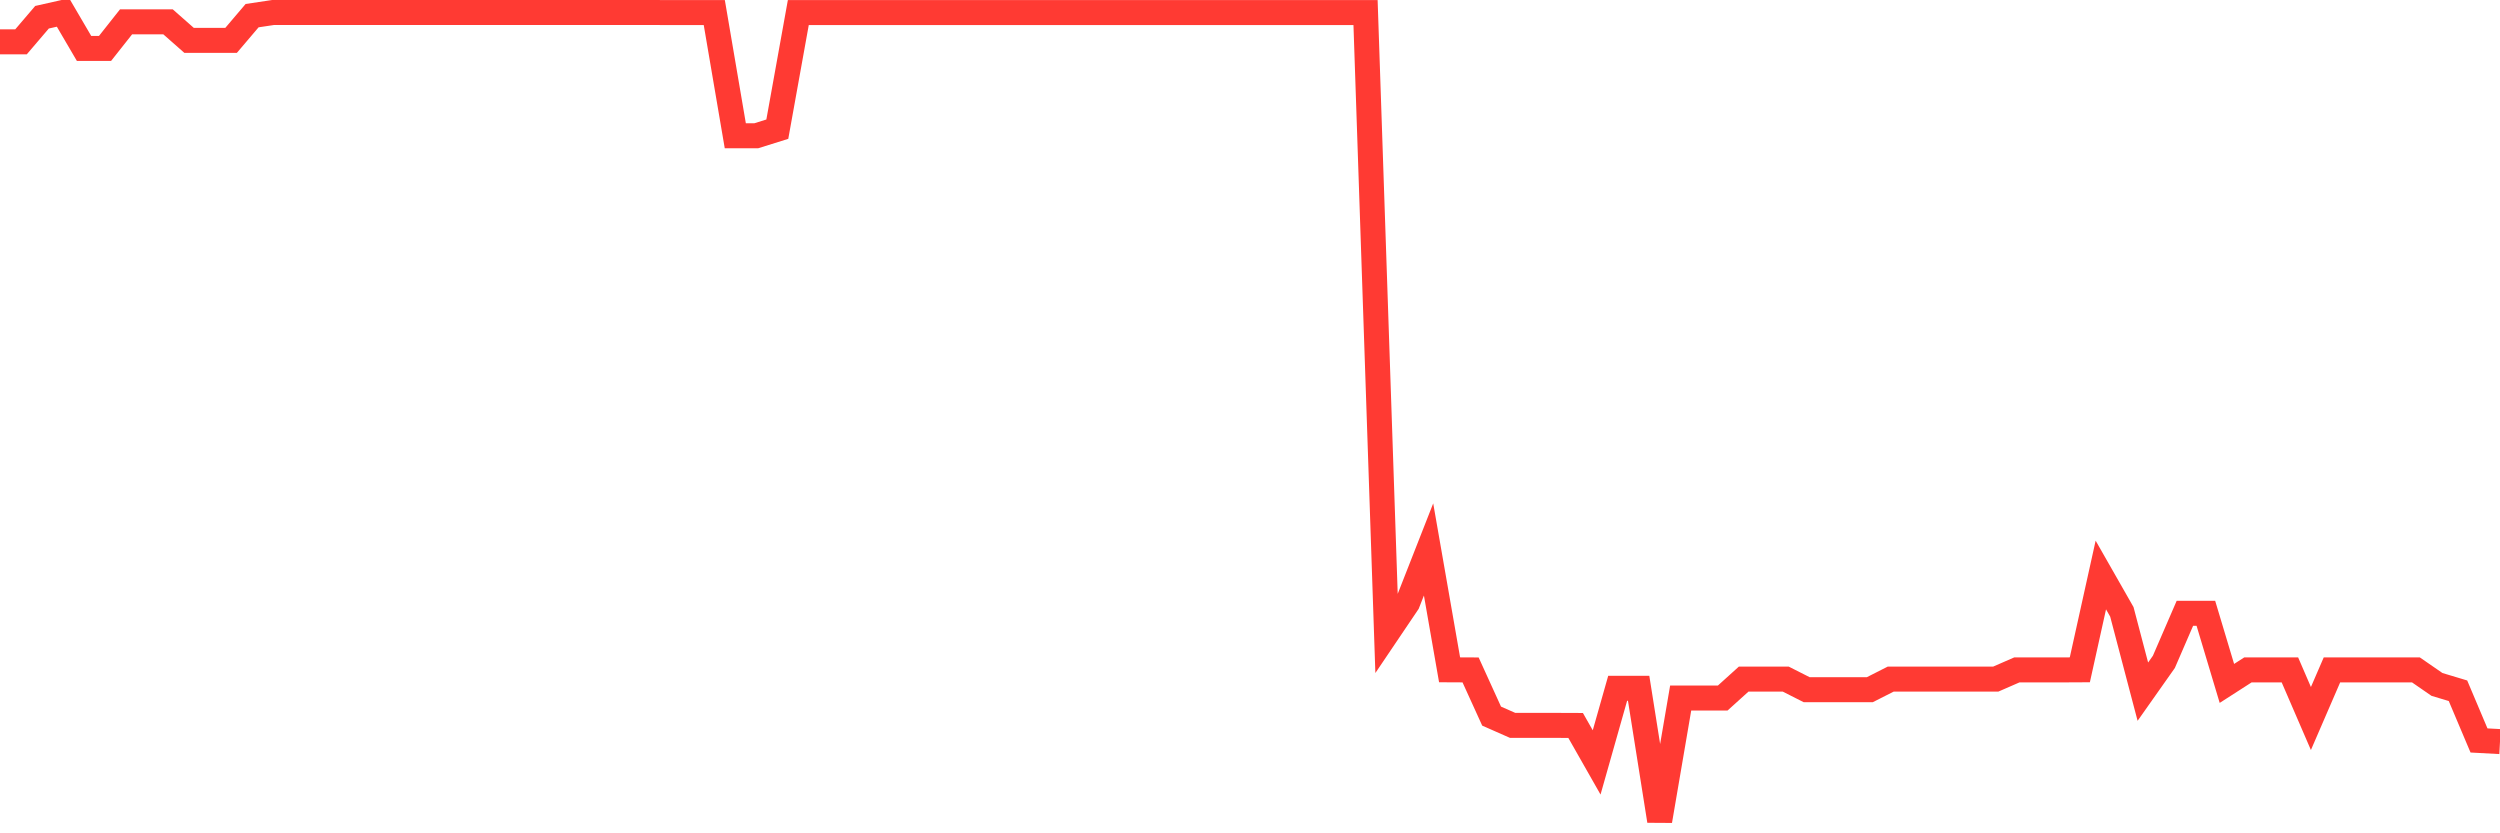 <svg
  xmlns="http://www.w3.org/2000/svg"
  xmlns:xlink="http://www.w3.org/1999/xlink"
  width="120"
  height="40"
  viewBox="0 0 120 40"
  preserveAspectRatio="none"
>
  <polyline
    points="0,2.009 1.008,2.009 2.017,0.827 3.025,0.6 4.034,2.324 5.042,2.324 6.05,1.049 7.059,1.049 8.067,1.049 9.076,1.938 10.084,1.938 11.092,1.938 12.101,0.751 13.109,0.6 14.118,0.6 15.126,0.6 16.134,0.6 17.143,0.6 18.151,0.6 19.16,0.6 20.168,0.6 21.176,0.6 22.185,0.6 23.193,0.6 24.202,0.6 25.21,0.6 26.218,0.6 27.227,0.6 28.235,0.6 29.244,0.6 30.252,0.6 31.261,0.6 32.269,0.604 33.277,0.604 34.286,0.604 35.294,6.516 36.303,6.516 37.311,6.2 38.319,0.604 39.328,0.604 40.336,0.604 41.345,0.604 42.353,0.604 43.361,0.604 44.37,0.604 45.378,0.604 46.387,0.604 47.395,0.604 48.403,0.604 49.412,0.604 50.42,0.604 51.429,0.604 52.437,0.604 53.445,0.604 54.454,0.604 55.462,0.604 56.471,0.604 57.479,0.604 58.487,0.604 59.496,0.604 60.504,0.604 61.513,0.604 62.521,0.604 63.529,0.604 64.538,0.604 65.546,0.604 66.555,30.436 67.563,28.942 68.571,26.373 69.58,32.151 70.588,32.156 71.597,34.373 72.605,34.818 73.613,34.818 74.622,34.818 75.63,34.822 76.639,36.596 77.647,33.04 78.655,33.04 79.664,39.4 80.672,33.507 81.681,33.507 82.689,33.507 83.697,32.596 84.706,32.596 85.714,32.596 86.723,33.107 87.731,33.107 88.739,33.107 89.748,33.107 90.756,32.596 91.765,32.596 92.773,32.596 93.782,32.596 94.79,32.596 95.798,32.596 96.807,32.156 97.815,32.156 98.824,32.156 99.832,32.151 100.84,27.6 101.849,29.369 102.857,33.2 103.866,31.769 104.874,29.44 105.882,29.44 106.891,32.804 107.899,32.156 108.908,32.156 109.916,32.156 110.924,34.489 111.933,32.156 112.941,32.156 113.95,32.156 114.958,32.156 115.966,32.156 116.975,32.853 117.983,33.156 118.992,35.542 120,35.596"
    fill="none"
    stroke="#ff3a33"
    stroke-width="1.2"
  >
  </polyline>
</svg>